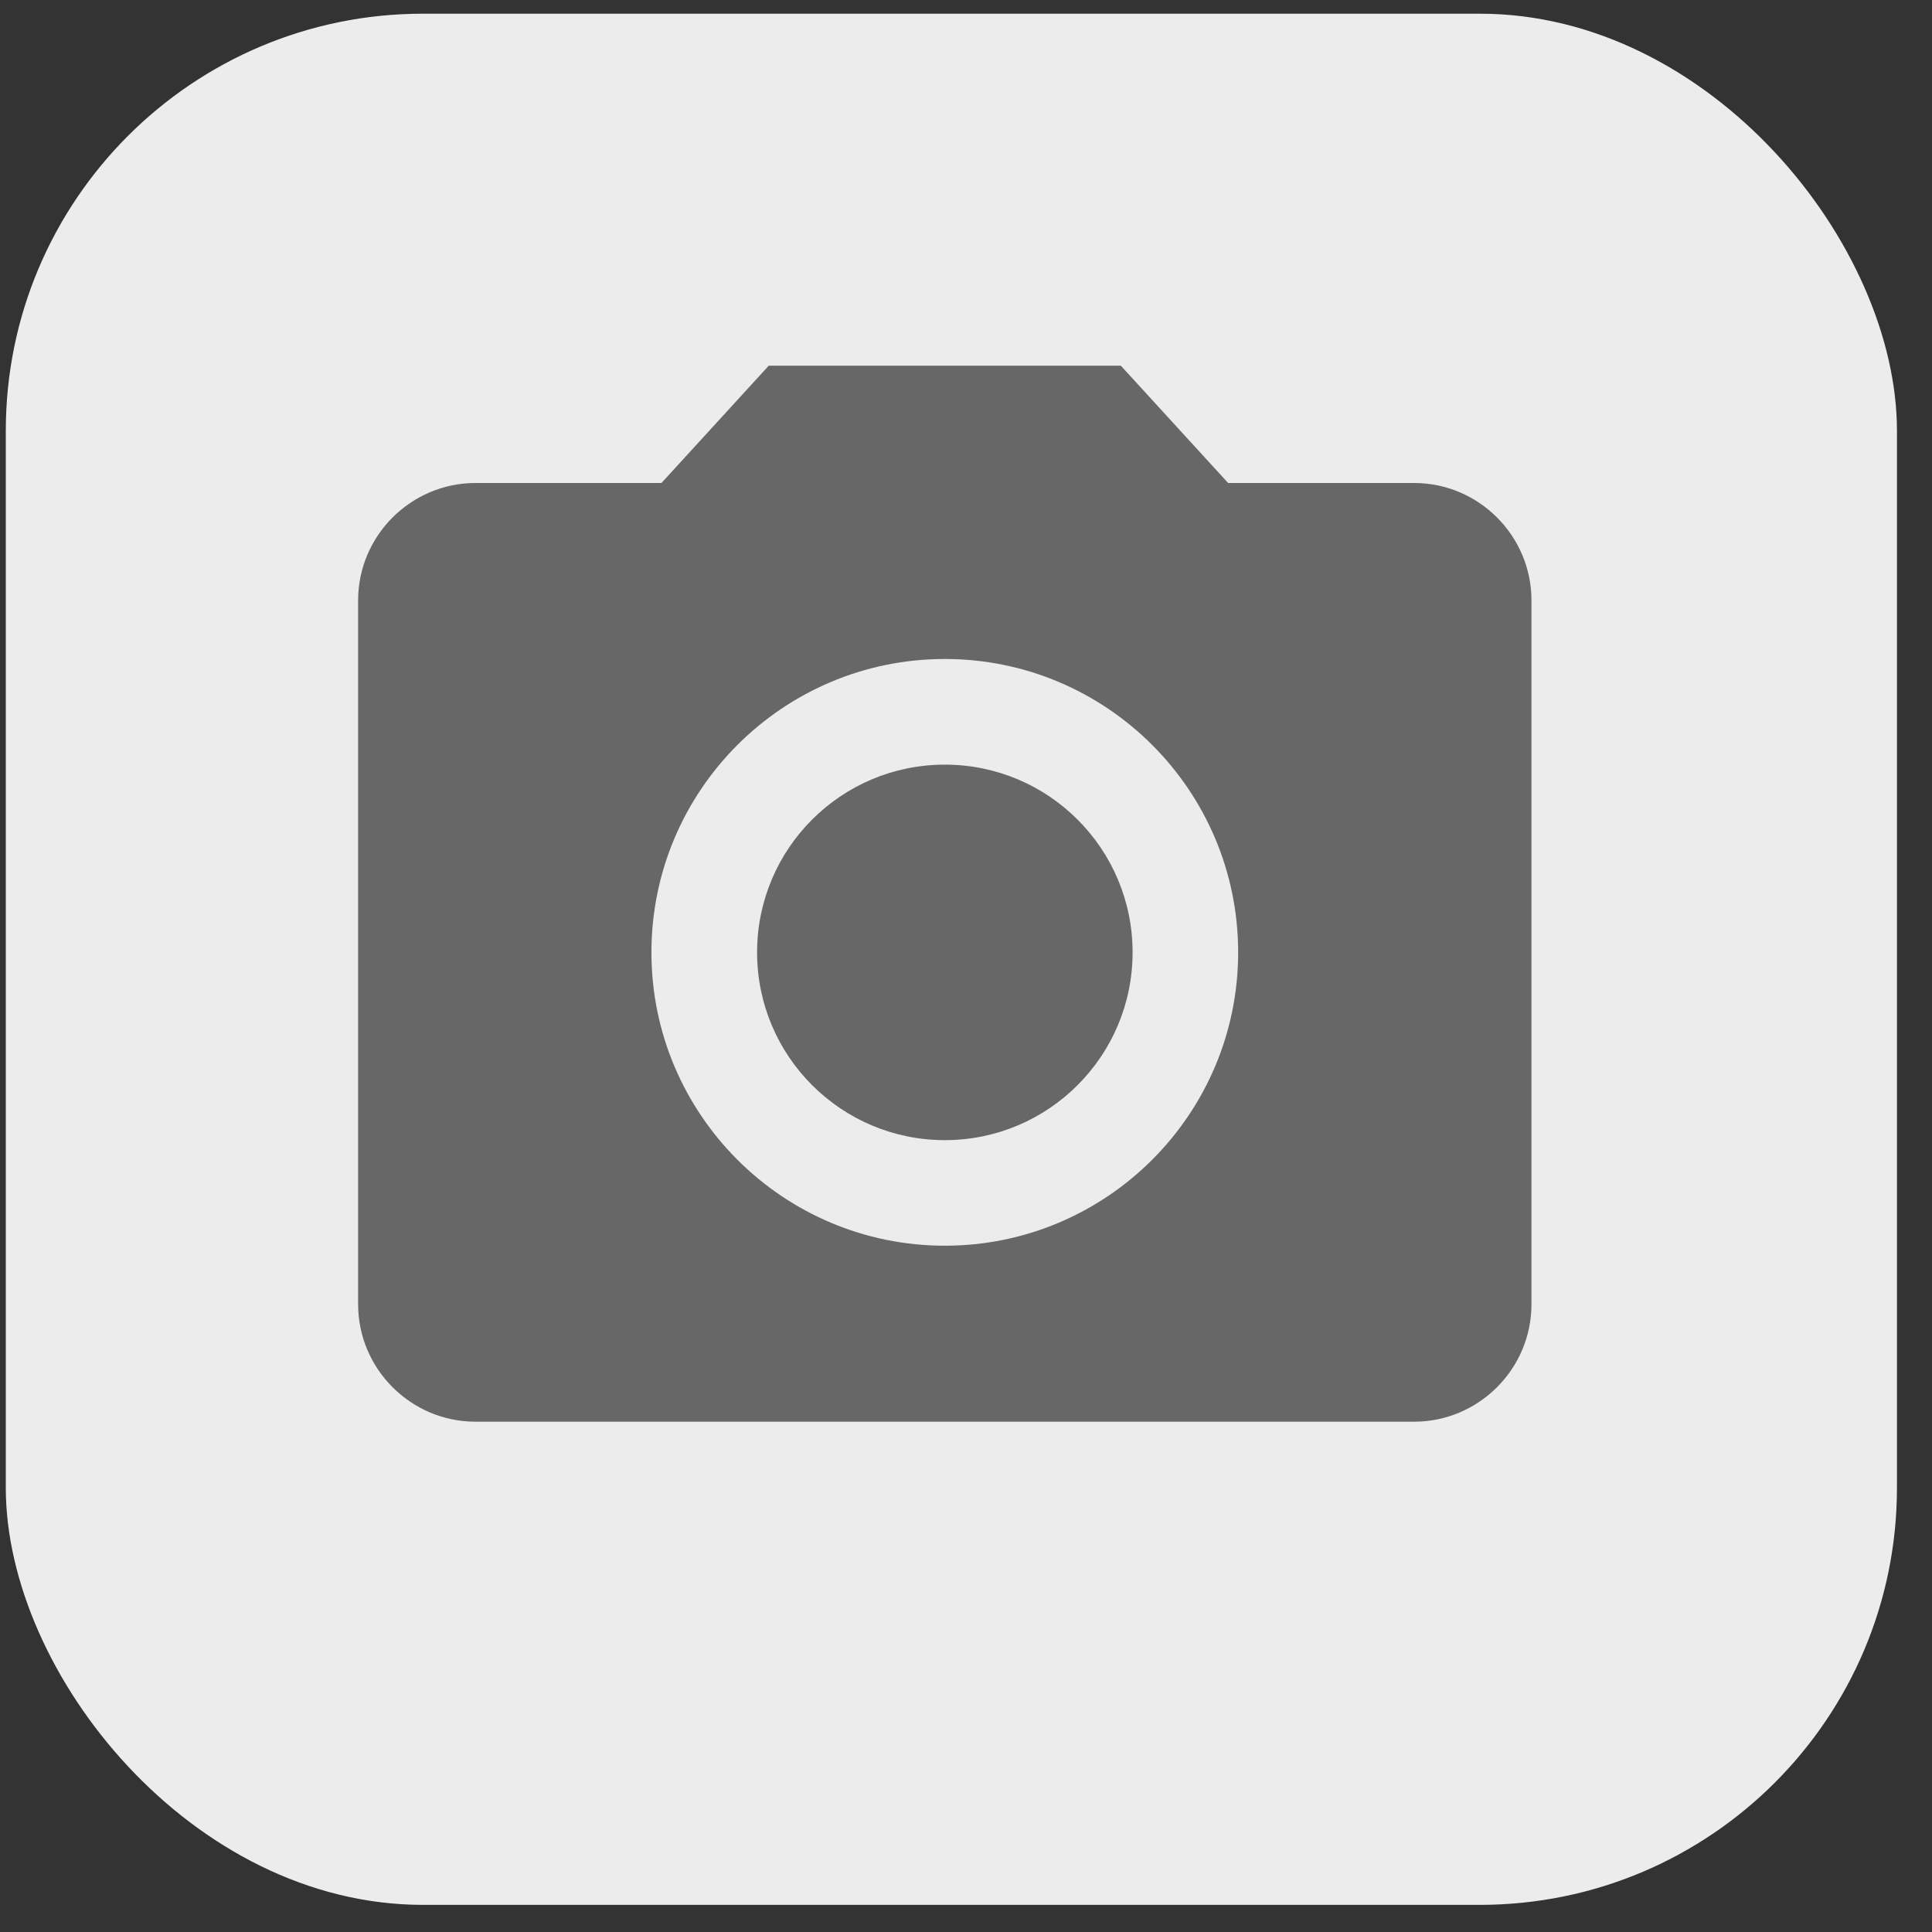 <svg width="22" height="22" viewBox="0 0 22 22" fill="none" xmlns="http://www.w3.org/2000/svg">
<rect x="0" y="0" width="22" height="22" fill="#333333" stroke="none"/>
<rect x="0.066" y="0.156" width="21.535" height="21.535" rx="4.75" fill="#ECECEC"/>
<path d="M10.759 12.983C11.94 12.983 12.897 12.025 12.897 10.845C12.897 9.664 11.94 8.707 10.759 8.707C9.578 8.707 8.621 9.664 8.621 10.845C8.621 12.025 9.578 12.983 10.759 12.983Z" fill="#676767"/>
<path d="M8.754 4.164L7.532 5.5H5.414C4.679 5.5 4.078 6.101 4.078 6.836V14.853C4.078 15.588 4.679 16.189 5.414 16.189H16.103C16.838 16.189 17.439 15.588 17.439 14.853V6.836C17.439 6.101 16.838 5.5 16.103 5.5H13.985L12.763 4.164H8.754ZM10.759 14.185C8.915 14.185 7.418 12.688 7.418 10.845C7.418 9.001 8.915 7.504 10.759 7.504C12.602 7.504 14.099 9.001 14.099 10.845C14.099 12.688 12.602 14.185 10.759 14.185Z" fill="#676767"/>
</svg>
